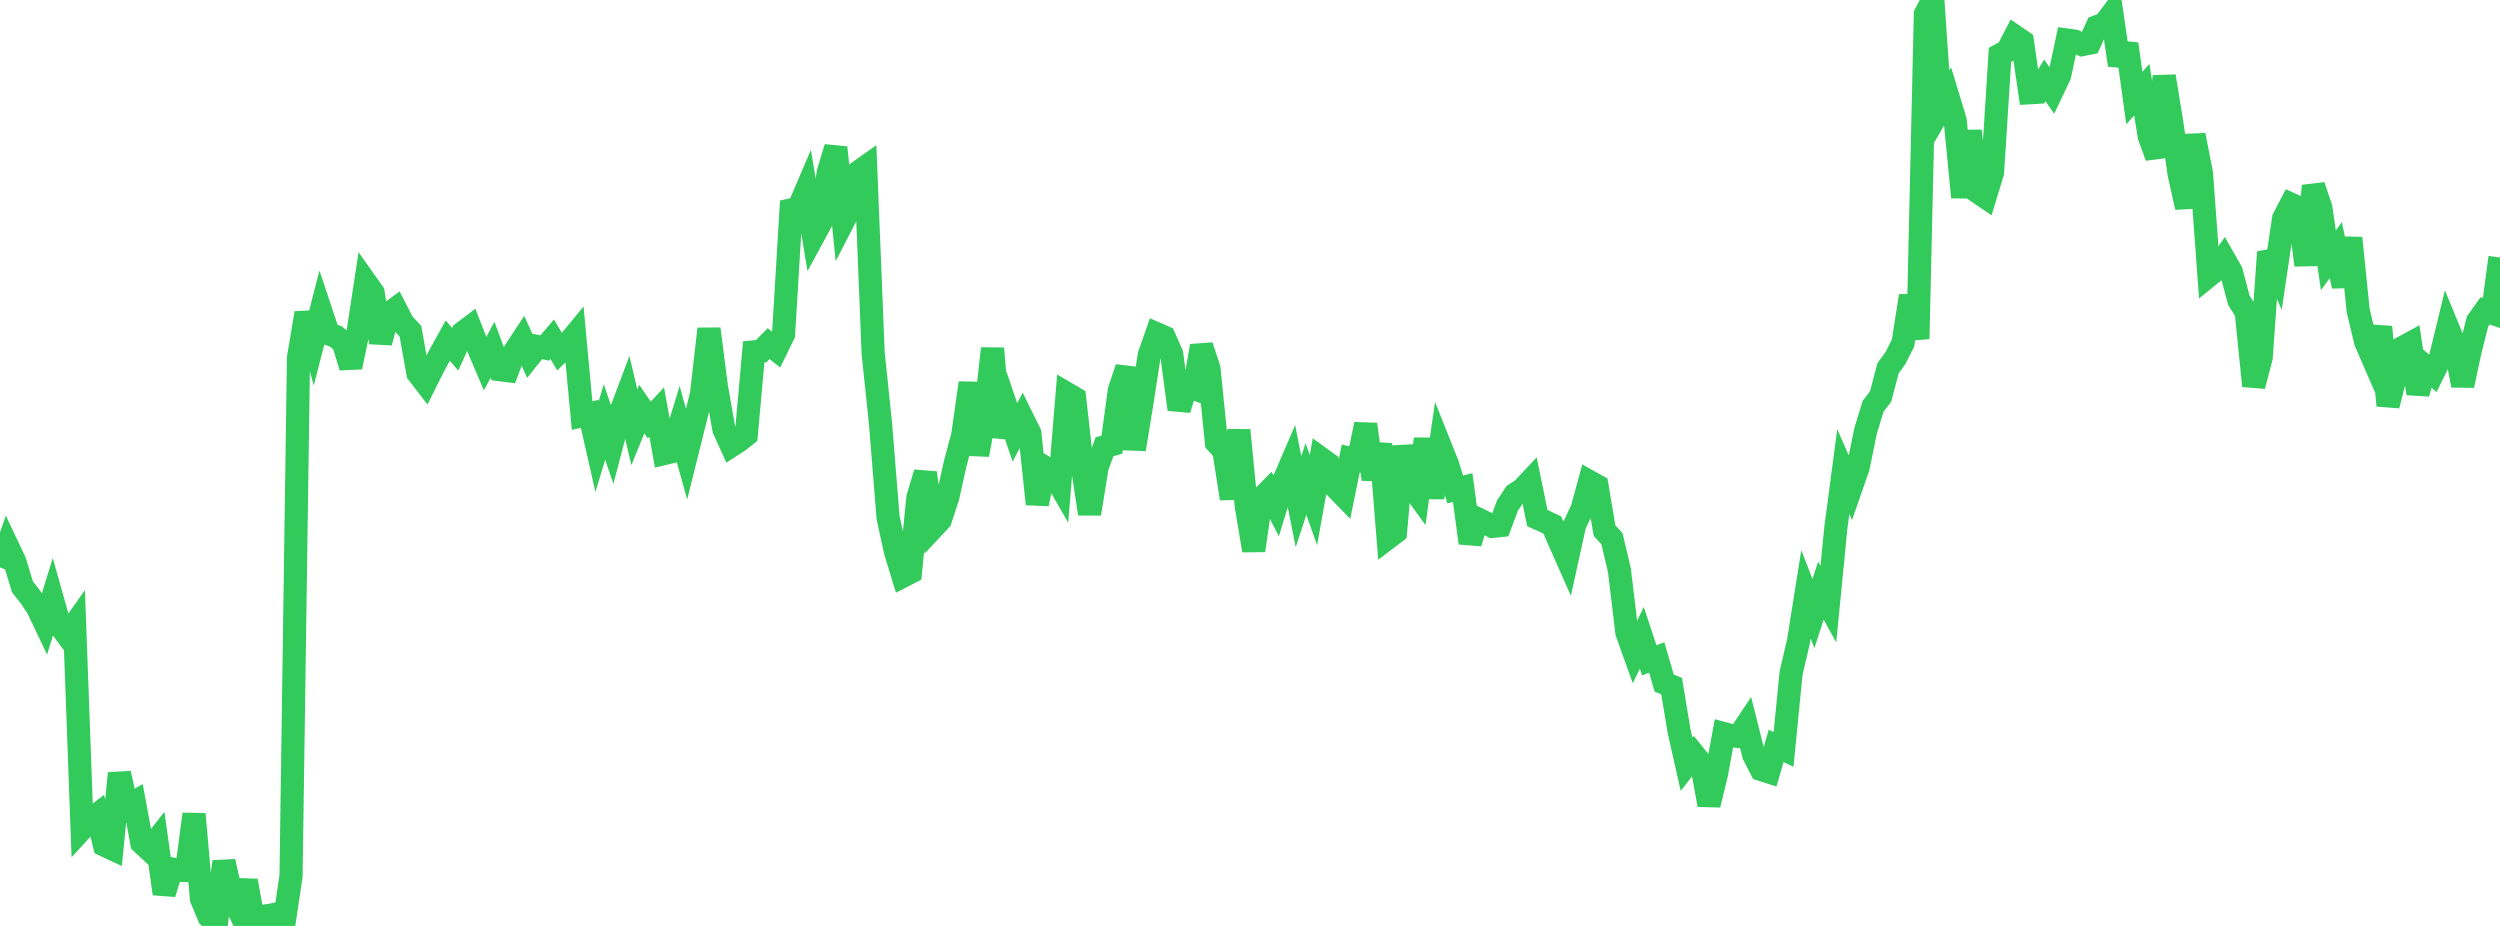 <?xml version="1.0" standalone="no"?>
<!DOCTYPE svg PUBLIC "-//W3C//DTD SVG 1.1//EN" "http://www.w3.org/Graphics/SVG/1.1/DTD/svg11.dtd">

<svg width="135" height="50" viewBox="0 0 135 50" preserveAspectRatio="none" 
  xmlns="http://www.w3.org/2000/svg"
  xmlns:xlink="http://www.w3.org/1999/xlink">


<polyline points="0.0, 30.647 0.403, 29.491 0.806, 30.344 1.209, 31.684 1.612, 32.199 2.015, 32.795 2.418, 33.639 2.821, 32.338 3.224, 33.767 3.627, 34.305 4.03, 33.735 4.433, 44.75 4.836, 44.312 5.239, 44 5.642, 45.639 6.045, 45.827 6.448, 41.761 6.851, 43.558 7.254, 43.323 7.657, 45.514 8.06, 45.889 8.463, 45.377 8.866, 48.26 9.269, 46.922 9.672, 47.004 10.075, 47.008 10.478, 43.962 10.881, 48.537 11.284, 49.498 11.687, 49.876 12.09, 46.523 12.493, 48.287 12.896, 49.146 13.299, 47.56 13.701, 49.81 14.104, 49.484 14.507, 49.439 14.91, 49.361 15.313, 50.0 15.716, 47.307 16.119, 19.321 16.522, 16.905 16.925, 18.381 17.328, 16.814 17.731, 18.021 18.134, 18.169 18.537, 18.5 18.94, 19.823 19.343, 17.885 19.746, 15.242 20.149, 15.811 20.552, 18.497 20.955, 16.965 21.358, 16.671 21.761, 17.453 22.164, 17.885 22.567, 20.149 22.97, 20.673 23.373, 19.866 23.776, 19.116 24.179, 18.392 24.582, 18.861 24.985, 17.972 25.388, 17.668 25.791, 18.698 26.194, 19.639 26.597, 18.888 27.0, 19.964 27.403, 20.015 27.806, 18.955 28.209, 18.342 28.612, 19.22 29.015, 18.712 29.418, 18.791 29.821, 18.321 30.224, 19.003 30.627, 18.612 31.03, 18.121 31.433, 22.442 31.836, 22.346 32.239, 24.122 32.642, 22.788 33.045, 23.966 33.448, 22.429 33.851, 21.361 34.254, 23.075 34.657, 22.09 35.06, 22.681 35.463, 22.252 35.866, 24.491 36.269, 24.395 36.672, 23.074 37.075, 24.524 37.478, 22.907 37.881, 21.285 38.284, 17.761 38.687, 20.883 39.09, 23.18 39.493, 24.066 39.896, 23.806 40.299, 23.483 40.701, 19.002 41.104, 18.962 41.507, 18.557 41.91, 18.875 42.313, 18.053 42.716, 11.336 43.119, 11.249 43.522, 10.305 43.925, 12.745 44.328, 12.002 44.731, 9.291 45.134, 7.966 45.537, 11.949 45.94, 11.167 46.343, 9.298 46.746, 9.013 47.149, 19.056 47.552, 22.916 47.955, 27.944 48.358, 29.797 48.761, 31.109 49.164, 30.903 49.567, 26.871 49.97, 25.533 50.373, 28.506 50.776, 28.074 51.179, 26.848 51.582, 25.029 51.985, 23.526 52.388, 20.678 52.791, 24.555 53.194, 22.4 53.597, 18.818 54.0, 23.588 54.403, 22.166 54.806, 23.348 55.209, 22.581 55.612, 23.397 56.015, 27.216 56.418, 25.236 56.821, 25.476 57.224, 26.175 57.627, 21.263 58.03, 21.498 58.433, 25.098 58.836, 27.745 59.239, 25.243 59.642, 24.128 60.045, 24.011 60.448, 21.063 60.851, 19.868 61.254, 24.261 61.657, 21.799 62.06, 19.175 62.463, 18.028 62.866, 18.204 63.269, 19.111 63.672, 22.108 64.075, 20.824 64.478, 20.976 64.881, 18.682 65.284, 19.901 65.687, 23.895 66.09, 24.343 66.493, 26.925 66.896, 23.232 67.299, 27.333 67.701, 29.726 68.104, 26.936 68.507, 26.527 68.91, 27.308 69.313, 25.988 69.716, 25.052 70.119, 27.092 70.522, 25.867 70.925, 27.007 71.328, 24.758 71.731, 25.05 72.134, 26.324 72.537, 26.736 72.94, 24.759 73.343, 24.853 73.746, 22.912 74.149, 25.88 74.552, 23.977 74.955, 29.04 75.358, 28.734 75.761, 24.104 76.164, 26.17 76.567, 26.725 76.97, 23.706 77.373, 26.877 77.776, 24.105 78.179, 25.117 78.582, 26.43 78.985, 26.328 79.388, 29.32 79.791, 28.02 80.194, 28.217 80.597, 28.426 81.0, 28.383 81.403, 27.298 81.806, 26.693 82.209, 26.433 82.612, 26.003 83.015, 27.976 83.418, 28.156 83.821, 28.348 84.224, 29.266 84.627, 30.176 85.03, 28.346 85.433, 27.494 85.836, 26.013 86.239, 26.237 86.642, 28.649 87.045, 29.091 87.448, 30.79 87.851, 34.157 88.254, 35.28 88.657, 34.44 89.06, 35.656 89.463, 35.503 89.866, 36.886 90.269, 37.055 90.672, 39.49 91.075, 41.274 91.478, 40.748 91.881, 41.247 92.284, 43.461 92.687, 41.804 93.09, 39.617 93.493, 39.726 93.896, 39.768 94.299, 39.161 94.701, 40.767 95.104, 41.552 95.507, 41.681 95.91, 40.279 96.313, 40.466 96.716, 36.363 97.119, 34.629 97.522, 32.094 97.925, 33.136 98.328, 31.893 98.731, 32.624 99.134, 28.512 99.537, 25.469 99.94, 26.384 100.343, 25.227 100.746, 23.249 101.149, 21.936 101.552, 21.414 101.955, 19.884 102.358, 19.328 102.761, 18.532 103.164, 15.978 103.567, 18.301 103.97, 0.769 104.373, 0.0 104.776, 5.884 105.179, 5.189 105.582, 6.516 105.985, 10.655 106.388, 7.074 106.791, 10.361 107.194, 10.634 107.597, 9.312 108.0, 2.965 108.403, 2.744 108.806, 1.966 109.209, 2.242 109.612, 5.009 110.015, 4.986 110.418, 4.343 110.821, 4.91 111.224, 4.058 111.627, 2.165 112.03, 2.222 112.433, 2.408 112.836, 2.328 113.239, 1.441 113.642, 1.291 114.045, 0.755 114.448, 3.512 114.851, 2.376 115.254, 5.293 115.657, 4.845 116.06, 7.36 116.463, 8.467 116.866, 4.116 117.269, 6.581 117.672, 9.392 118.075, 11.198 118.478, 7.298 118.881, 9.368 119.284, 14.879 119.687, 14.553 120.09, 13.97 120.493, 14.68 120.896, 16.21 121.299, 16.857 121.701, 20.841 122.104, 19.309 122.507, 13.611 122.91, 14.515 123.313, 11.805 123.716, 11.031 124.119, 11.215 124.522, 14.315 124.925, 10.035 125.328, 11.228 125.731, 14.057 126.134, 13.503 126.537, 15.457 126.94, 12.854 127.343, 16.779 127.746, 18.458 128.149, 19.387 128.552, 17.655 128.955, 21.899 129.358, 20.308 129.761, 18.759 130.164, 18.539 130.567, 21.249 130.97, 19.806 131.373, 20.162 131.776, 19.343 132.179, 17.688 132.582, 18.666 132.985, 20.815 133.388, 18.938 133.791, 17.35 134.194, 16.783 134.597, 16.918 135.0, 13.903" fill="none" stroke="#32ca5b" stroke-width="1.25"/>

</svg>